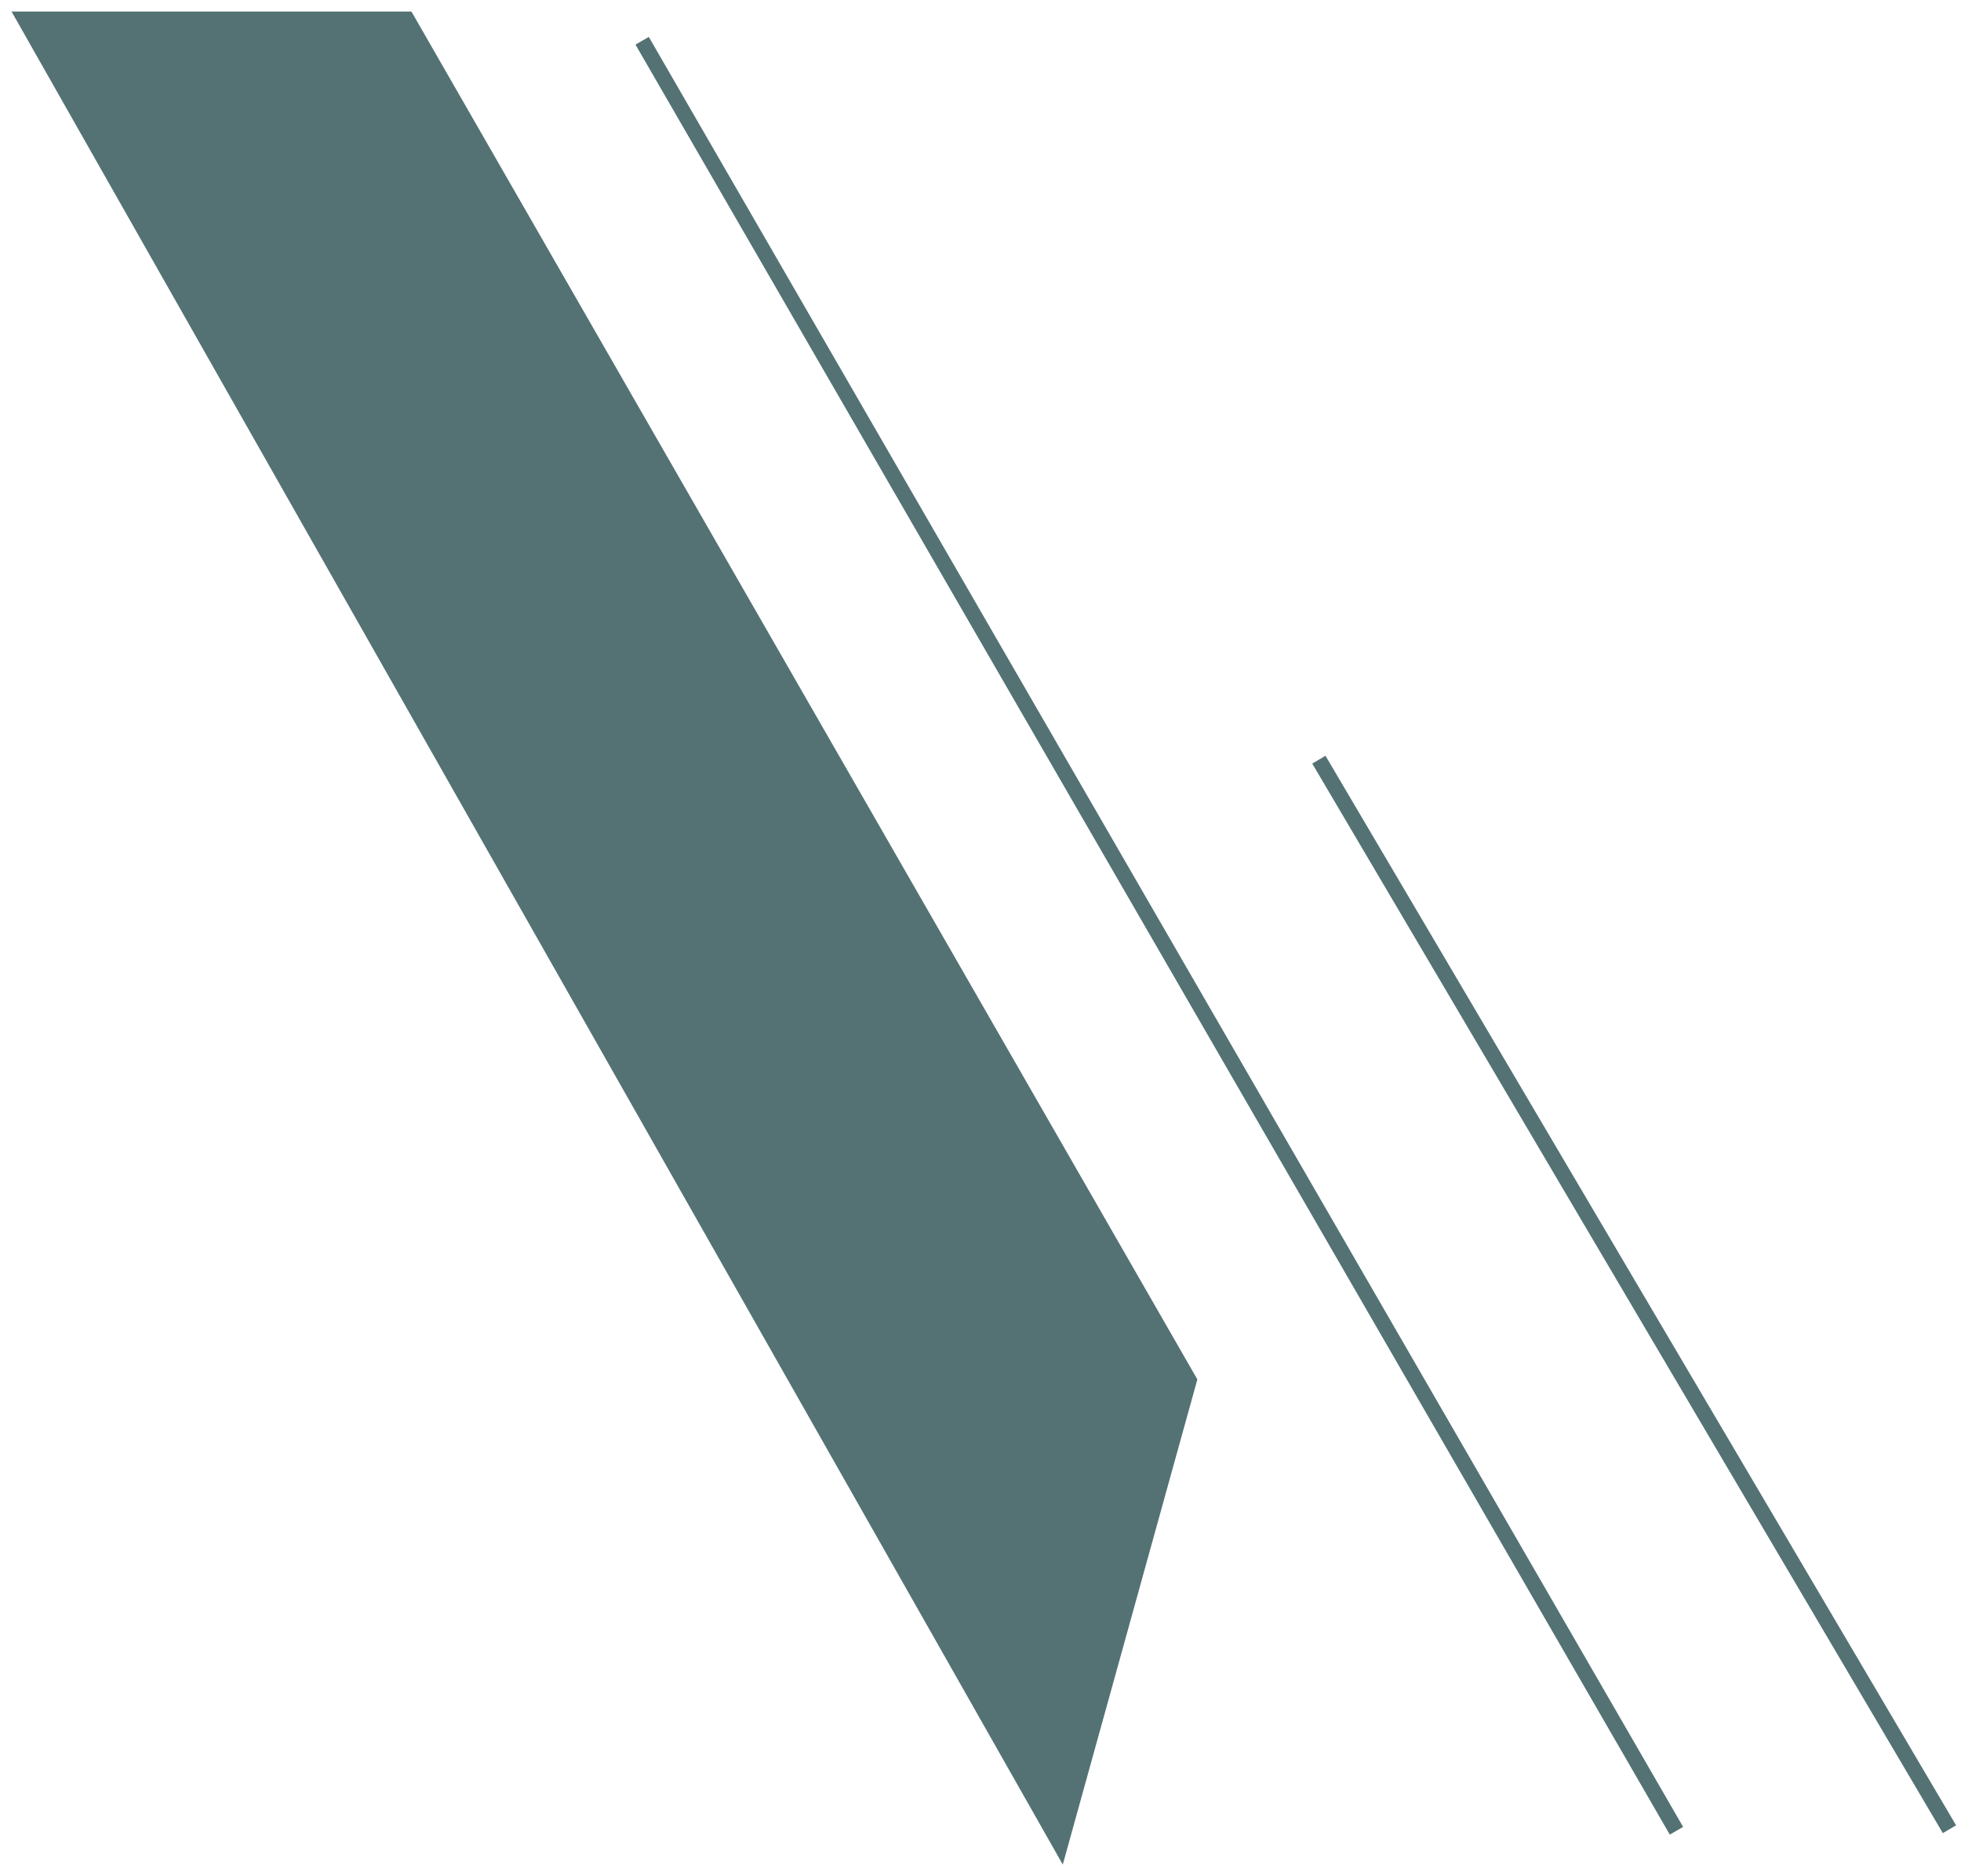 <svg xmlns="http://www.w3.org/2000/svg" viewBox="0 0 255 244"><defs><style> .cls-1 { fill: none; stroke: #547273; stroke-miterlimit: 10; stroke-width: 2px; } .cls-2 { fill: #547273; } </style></defs><g><g id="Layer_1"><g><g><line class="cls-1" x1="83.5" y1="5.3" x2="218" y2="238.1"></line><line class="cls-1" x1="171.5" y1="98.8" x2="253.5" y2="237.9"></line></g><polygon class="cls-2" points="1.5 1.5 53.5 1.5 155.7 179.4 138.2 242.5 1.5 1.5"></polygon></g></g></g></svg>